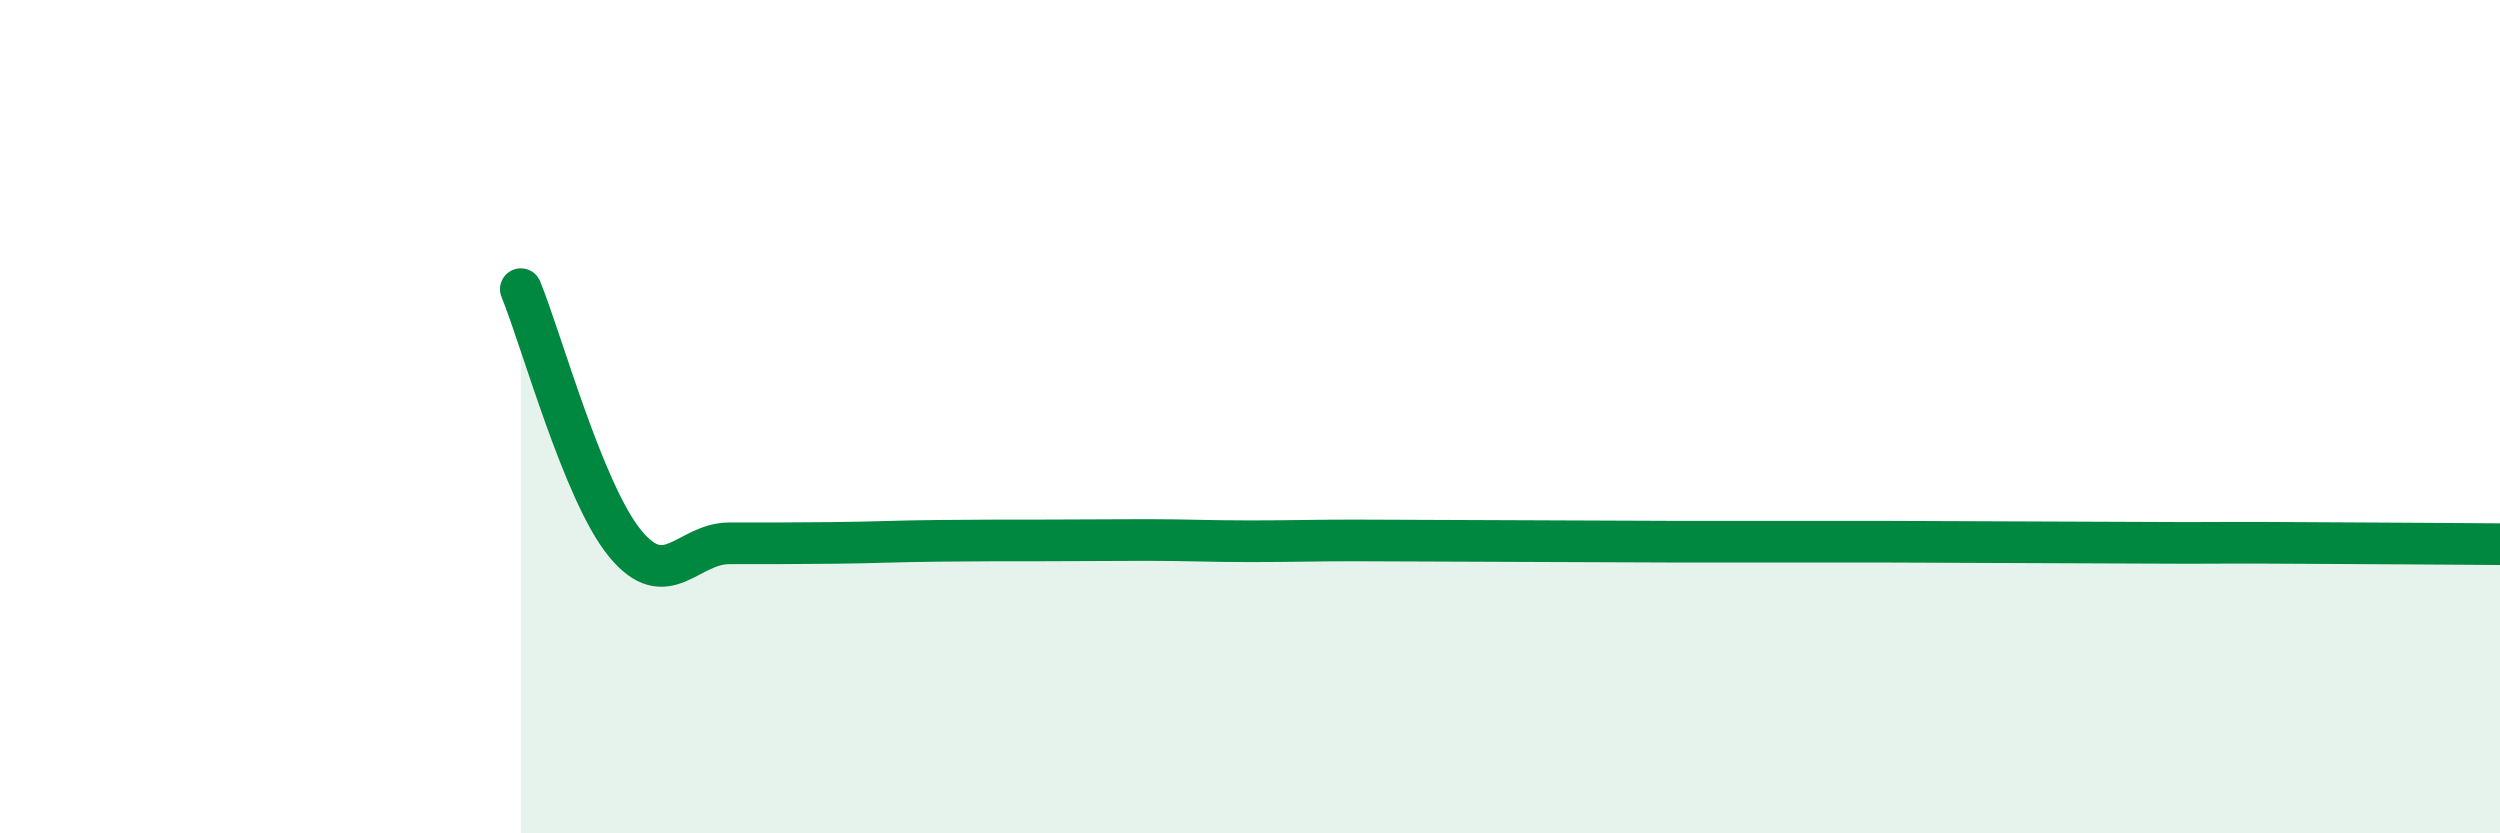 
    <svg width="60" height="20" viewBox="0 0 60 20" xmlns="http://www.w3.org/2000/svg">
      <path
        d="M 12.5,6.94 C 13,8.16 14,11.82 15,13.04 C 16,14.26 16.5,13.04 17.5,13.04 C 18.5,13.04 19,13.04 20,13.03 C 21,13.02 21.5,12.99 22.5,12.98 C 23.5,12.97 24,12.97 25,12.97 C 26,12.97 26.5,12.96 27.5,12.96 C 28.5,12.96 29,12.99 30,12.99 C 31,12.99 31.5,12.97 32.5,12.97 C 33.5,12.97 34,12.98 35,12.98 C 36,12.98 36.5,12.99 37.5,12.99 C 38.5,12.99 39,13 40,13 C 41,13 41.5,13 42.5,13 C 43.5,13 44,13 45,13 C 46,13 46.5,13.01 47.5,13.01 C 48.5,13.01 49,13.02 50,13.02 C 51,13.02 51.5,13.03 52.5,13.03 C 53.5,13.03 53.5,13.02 55,13.03 C 56.5,13.04 59,13.05 60,13.06L60 20L12.5 20Z"
        fill="#008740"
        opacity="0.1"
        stroke-linecap="round"
        stroke-linejoin="round"
      />
      <path
        d="M 12.5,6.94 C 13,8.16 14,11.82 15,13.04 C 16,14.26 16.5,13.04 17.5,13.04 C 18.5,13.04 19,13.04 20,13.03 C 21,13.02 21.5,12.99 22.5,12.98 C 23.5,12.97 24,12.97 25,12.97 C 26,12.97 26.5,12.96 27.5,12.96 C 28.5,12.96 29,12.99 30,12.99 C 31,12.99 31.5,12.97 32.5,12.97 C 33.5,12.97 34,12.98 35,12.98 C 36,12.98 36.5,12.99 37.5,12.99 C 38.5,12.99 39,13 40,13 C 41,13 41.5,13 42.5,13 C 43.5,13 44,13 45,13 C 46,13 46.5,13.01 47.5,13.01 C 48.5,13.01 49,13.02 50,13.02 C 51,13.02 51.5,13.03 52.5,13.03 C 53.5,13.03 53.5,13.02 55,13.03 C 56.5,13.04 59,13.05 60,13.06"
        stroke="#008740"
        stroke-width="1"
        fill="none"
        stroke-linecap="round"
        stroke-linejoin="round"
      />
    </svg>
  